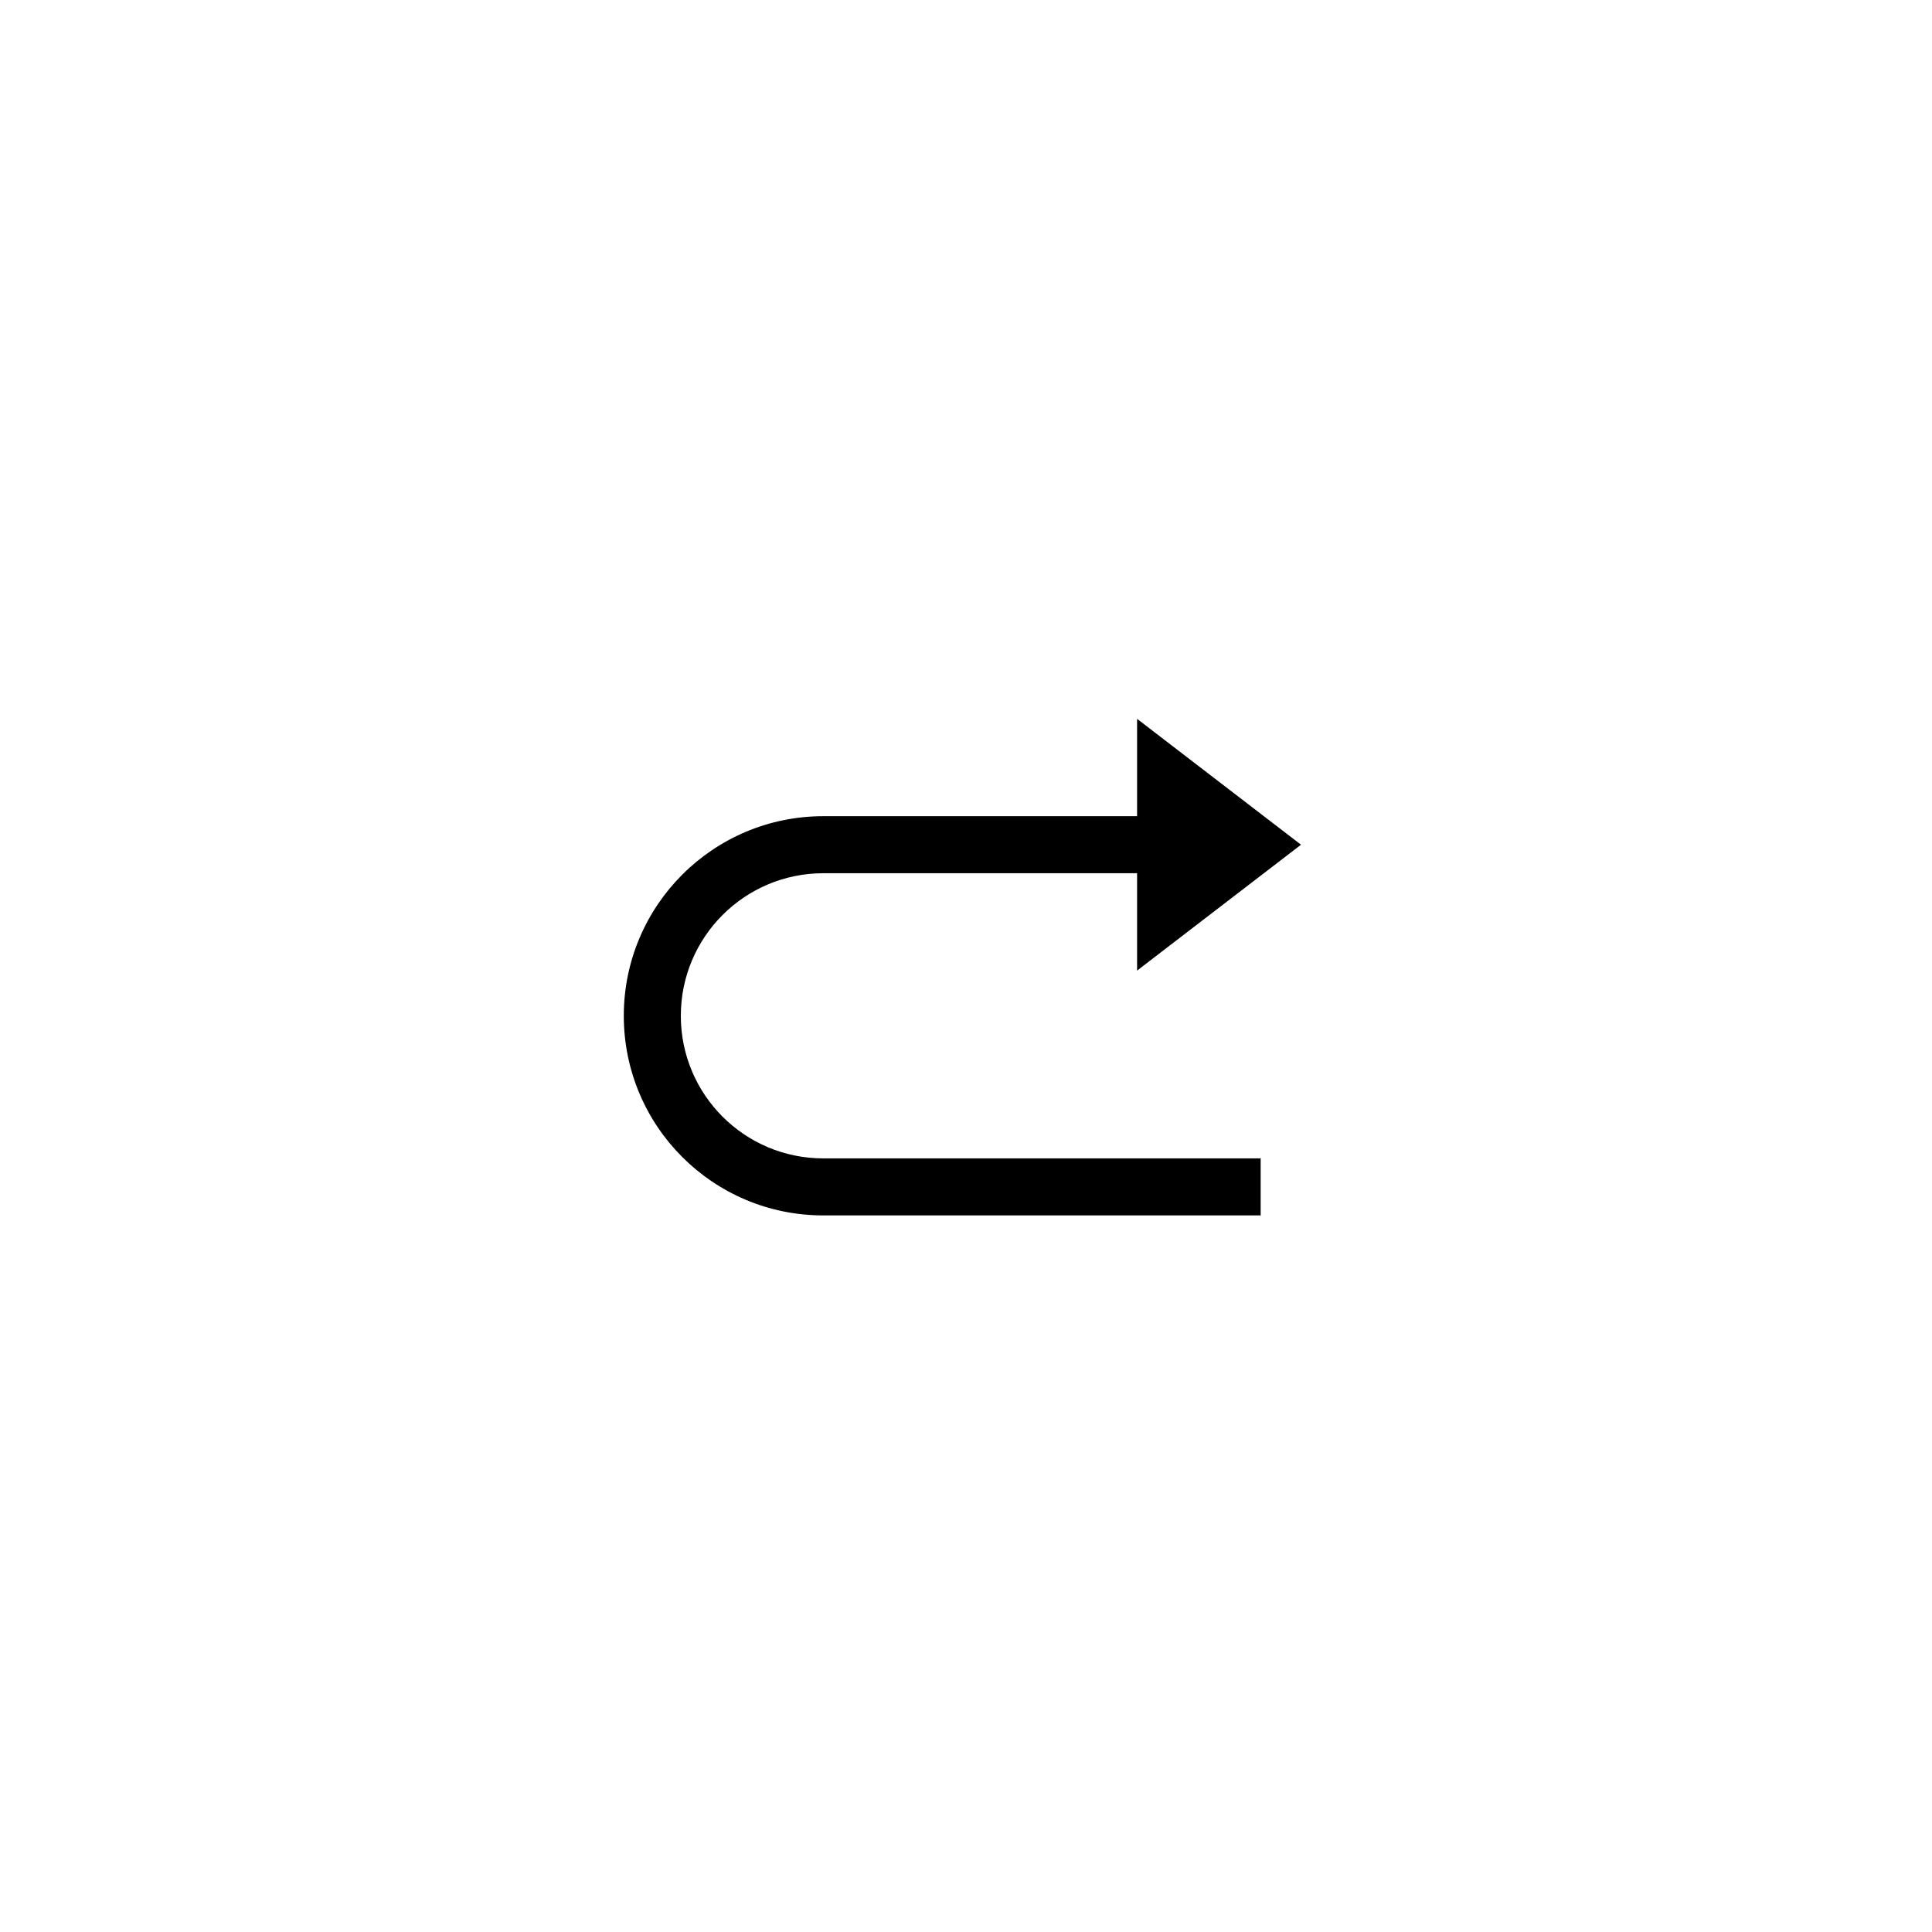 <?xml version="1.0" encoding="UTF-8"?>
<!-- Uploaded to: SVG Repo, www.svgrepo.com, Generator: SVG Repo Mixer Tools -->
<svg fill="#000000" width="800px" height="800px" version="1.1" viewBox="144 144 512 512" xmlns="http://www.w3.org/2000/svg">
 <path d="m445.34 360.3h-83.133c-29.215 0-52.895 23.68-52.895 52.898 0 29.23 23.652 52.902 52.895 52.902h115.88v-15.113h-115.88c-20.891 0-37.781-16.902-37.781-37.789 0-20.871 16.914-37.785 37.781-37.785h83.133v25.805l43.438-33.359-43.438-33.359z"/>
</svg>
